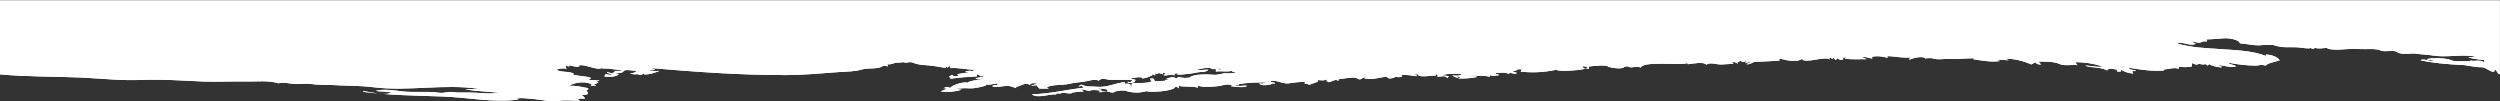 <?xml version="1.0" encoding="utf-8"?>
<!-- Generator: Adobe Illustrator 27.4.0, SVG Export Plug-In . SVG Version: 6.00 Build 0)  -->
<svg version="1.1" id="Layer_1" xmlns="http://www.w3.org/2000/svg" xmlns:xlink="http://www.w3.org/1999/xlink" x="0px" y="0px"
	 viewBox="0 0 1086 44" style="enable-background:new 0 0 1086 44;" xml:space="preserve">
<rect x="0" y="0" width="1086" height="44" fill="#333333" stroke="none"/>
<style type="text/css">
	.st0{clip-path:url(#SVGID_00000113333312785025373510000015639208653478282116_);fill:#FFFFFF;}
</style>
<g>
	<defs>
		<path id="SVGID_1_" d="M1083.9,30.2c1,0.7,1,2.1,2,2v-32H-0.1v32.1c11.9,1.1,24,0.9,36,1.4c8.9,0.5,17.4,1.4,25.9,1
			c8.9-0.3,17.6,0.3,26.4,0.7c6.3,0.2,12.5-0.1,18.8,0c4.1,0.1,10-0.6,13.9,0.8c2.4-0.7,5.4,0.3,7.8,0.3c2.2,0,4.3-0.3,6.5,0
			c2.8,0.4,5.5,0.3,8.4,0.4c6.3,0.4,12.4,0.2,18.7,1c15,1.9,30.7-1.6,45.7,0.7c-2,0.4-4,0-6,0.2c4.9,0.9,9.7,0.9,14.6,1.5
			c-4.1,0.7-8.5-0.1-12.6-0.1c-2.3-0.1-4.8,0.2-7.3-0.2c-2-0.3-3.9,0.6-5.9,0.3c-5.3-0.8-10.7,0-16-0.6c-3.2-0.4-8.6-1.2-11.6-0.2
			c2.2,0.4,4.4,0.1,6.7,0.7c-2.6,1.6-9.2-0.4-12.2-0.6v0.3c11.4,1.5,22.7,1.6,34.1,2c10.8,0.3,22.9,2.9,33.6,1.3l-0.9-0.2
			c0.6-0.9,7.2,0.1,8.1,0.1c3.4,0.3,6.9,1.4,10.4,0.7c2.9-0.5,6.2,0.1,9.2-0.1l-1.1-0.3c0.2-0.9,2.5-0.5,3-0.5
			c-0.2-0.8-0.8-1.1-1.4-1.6l2.4-0.3c0.7-0.9-0.4-1.3-0.3-1.9c0.4-0.1,0.9,0,0.7-0.8c-2.8-0.5-5.2-1.2-8.1-1
			c1.7-1.6,7.8-2.2,9.7-0.5l-0.6,0.4h2.4v-0.1l-0.9-0.3l1.9-1l-0.7-0.6h1.1V35l-4.4-0.3v-0.2l0.9-0.6c-2.4-1-5.6-0.7-8.2-1.6
			l0.8-0.2c-2.3-1.4-5.3-0.4-7.7-1.8c1-0.5,2.5-0.7,4.5-0.5l-0.6-0.9c0.6-0.6,1.2,0.1,1.9-0.1l-0.5-0.5c1.4,0.2,3.5,1.1,5,0.6
			l-1-0.1c1.6-1.8,8.1,2,10.3,0.8c-0.2,0.2,3,0.2,3,0.2l5.5,0.7v0.3H267v0.5c-1.1,0.8-2.2,0.3-3.3,0v0.3l2.2,0.8
			c-0.4,0.2-1.3,0.2-2.8-0.2l-0.6,1c1.5,0.3,5.6,0.3,6.3-1.1l-1.3-0.2v-0.2c1-0.1,3,0.3,3.5-1c1.8-0.7,3.6,0.2,5.7,0
			c-1.2,1-1.2,1-3,1.1c1,0.5,2.1,0.6,3.1,0.4c1.1,0.5,2.1,0.4,3.1-0.5v0.7c2.6-0.1,4.2-0.7,6.6-1.6c-1.6,0-3.6,0.3-5.1-0.6
			c1-0.1,2.1,0.7,3.2,0l-1.6-0.5v-0.1c19,1.6,37.9,3,57,3c8.2,0.1,16.3-0.7,24.5-1.3c3.2-0.2,7.1-0.2,10.2-1.2
			c2.5-0.7,7.4,0.1,9-1.6l2,0.3l-0.2-1c1.1,0.6,3.1-0.7,4.4-0.6c0.3,0.1,2.5-0.2,2.5-0.2c1.2,0.6,2.6-0.3,3.8,0.1c2,0.8,4,1.2,6,1.2
			c2.9,0.2,5.7,0.7,8.5,1.2l0.4-0.7l0.5,0.6l0.9-0.8l0.5,1c3.4-0.3,6.9,0.7,10.4,0.7l-1,0.6c-1-0.3-2.3-0.2-3.3,0.4h1.4v0.2
			l-4.7,0.7l0.6,0.7c-1,0.4-2,0.3-2.9-0.3l-1.2,0.6l0.7,1c3.9-0.6,7.6-0.8,11.4-1v-0.8c0.5-0.2,0.8,0,1.5,0.8c0.6-0.3,1.1-0.3,1.6,0
			l-3.7,0.8c0.3,0.9,3.1-0.1,3.8,0c-1.1,0.7-7.2,1-7.2,2c-1.2-0.8-7.2,1-7.7,2.3c-0.8-0.8-1.9-0.7-3,0.2c0.4-0.1,0.7-0.3,1.2-0.3
			c-0.3,1.2-1.2,0.8-2.2,1.5c3,0.4,6.1,0.2,9-0.7c-0.7-0.2-1.4,0.1-2-0.7c1.2,0.4,2.3-0.1,4,0c3.2,0.3,5.2-0.2,8.5-1.1l0.2-0.5
			c1.9,0.4,3.4-0.6,5.2-0.3l-0.5,0.2v0.2l1.5-0.2c-1.3,0.5-2.3,0.2-3.6,0.7c0.5,1,5.1,0,6.4,0c1.8,0,2.3,0.5,4.1,1l-0.2-0.6
			c2,0,4-2.3,6-0.8c0.7-1.1,2.5-0.8,3.5-0.5l-2.7,0.7v0.2l2.1-0.3l1.3,1.5h4.1l-0.9-0.6c2.7-1.3,6.4-0.8,9.4-1.4
			c2.2-0.5,4.5-0.8,6.7-1c1.3-0.2,5.6-1.5,6.3-0.4c2.2-1.8,3.3-0.2,6.3-0.4h8.5c-0.7,1.1-0.8,1.1-2.1,0.8c0.1,1.2,2.3,0.2,3,0.2
			l0.5-1l-1.8-0.5v-0.3c1.6,0,3.5-0.8,5.1,0h-0.5v0.2c1.9-0.2,2.8-0.6,4.6-1.5l-0.3-0.5l1.5,0.7l-0.2-1c0.6,0.5,1.2,0.5,1.6-0.1
			l2,0.6l-0.2-0.8l1.3,0.4l-1,0.8c1.8,0.3,3.2-0.6,4.8,0.1V32l1.4-0.2l-0.3,0.4c0.6,0.6,4.9-0.2,5.6-0.2c1.8-0.2,4.6-1,6-0.7
			c0.5-0.2,1.9-0.6,2-1c-1.7-0.2-3.4,0.5-5.1,0c1.6-0.3,5.4-1.5,6.8-0.3c1.3,0.2,2.5-0.6,4,0c-0.9,0.8-1.7-0.6-2.5,0.1l0.1,1
			c2.3-0.4,5,0.3,7.2-0.4l-0.3,0.4l1.8,0.2c-0.3,0.5-3,0.6-3.4,0.6c-2.3-0.4-4,0.8-6.2,0.6c-2-0.2-9-0.5-10.5,1.2
			c-1.8,0.2-3,0.3-4.8-0.3l-1,0.7c-1.4-1-2.9-0.4-4.3,0.1l1,0.4l-1.4,0.1l-0.2,0.4l-4.4,0.2l-0.6-1.2h-1.4v0.2l1.2,0.1v0.1h-1.3v0.2
			l0.8,0.5c-1.3,1.2-6.6,0.7-8.7,1l-0.2,1.2c-0.8-1.4-1.9-1-2.9-1v-0.7c-4,0.3-7.8,2.4-12,2c-1.8-0.2-3.5,0-5-0.3
			c-1.3-0.3-1.9-1.3-3.1,0.3c0.8-0.3,1.6-0.8,2.2,0.4c-7,0.8-15.4,2.8-22.4,2.8c1.9,2.1,7.9-0.2,10.5,0.1l0.3-0.5
			c0.8,0.2,1.7,0.3,2.4-0.3c0.6,0.1,4.3,0.8,4.3,0c1.8-0.2,3.3-0.5,5-0.4l-0.8-0.7l0.1-0.3l3.3,0.8c-0.1-0.8,4.1-0.4,4.8-0.2
			l-0.1,0.2l-1,0.4c1.2,0.1,2.4,0,3.5-0.3h-2l-0.2-0.7l-1-0.4v-0.2c1.1,0.2,3.1,0.2,4.1,0.7c-0.4,0.1-0.7,0.4-0.8,0.6
			c1,0,2.8,1.1,3.8,0c1.6-0.3,3.3-0.7,5-0.1c2.8,0.8,5.7,0.8,8.5,0c2,0.6,10.7,0.1,12.3-1.5l0.5-0.6l1.4,0.9
			c-0.2-0.5-0.2-0.8-0.2-1.1c2.9,0.6,5.7,0,8.4,0.8l-0.2-0.9c2.7,0.8,5.5,0.5,8.3,0.3c2-0.1,4.9-1.5,6.8-0.3l-0.7,0.2
			c0.8,0.2,6.9,1,7-0.2c-1.8-0.1-3.4,0.5-5.2-0.1c0.8-0.2,0.8-0.2,1.8,0l-0.2-0.5c4.1-0.8,8.2-0.8,12.2-0.8
			c-0.9,0.5-2.1,0.7-3.1,0.4c0.2,1.4,5.3,0.7,5.8,0l1,0.2c-0.3-0.6-0.3-0.6-1.6-0.6l-0.4-0.6c2.3-0.7,5.4,1.4,8,1
			c2.3-0.4,4.6-0.6,6.9-0.7v0.9c0.7,0.2,1.5-0.3,1.7,0.5l4-1.4l-0.2-0.7c0.4-0.1,3.2,0.4,3.2-0.1l1-0.1l0.1,0.2l-0.5,0.4
			c0.1,0.3,0.9-0.3,0.7,0.5c1.6,0.1,3.4-1.8,4.6-0.5l0.1-0.8c2.2-0.2,5.1-0.8,7-0.7c0.8,0,1.4,0.8,2.2,0.8c1.2-0.2,1.2-1.1,2.7-0.8
			l-0.8,0.3c3,1,7-0.5,10-0.7c0.2,1.4,2.7,0.5,3.3,0.4l-0.3-0.2c1.3-0.3,2.6,0.5,3.6-0.5c-0.3-0.1-0.6-0.3-1-0.3
			c2.6-0.4,4.6,0.1,7.2,0.4c0.2-0.6-1-0.6-1.3-0.8h2.1l-0.1,0.5c1.9,0.8,5.4,0,7.6,0v-0.5c0.8,0.1,0.8,0.1,0.8,1.1
			c1.4-0.1,3.2-0.8,4.2,0.5l0.7-0.8l-3-0.4c2.6-0.9,5.9-0.6,8.6-0.6c-0.6,1.1-3.2,0.8-4.2,0.6c0.8,0.6,1.6,0.9,2.6,1.2l-0.5-0.9
			l1.6,0.7l-1.2,0.3c1.4,0.4,7.4-0.2,8.4-0.6c-1.3-0.6-2.5,0.1-3.6-0.5c1.6,0,7.7-0.2,9,0.5c0.1-0.3,0.2-0.5,0.3-0.8
			c0.9,0.7,2.6,0.1,3.6,0.1v-0.4c-0.3,0-1.4-0.1-1.4-0.6c0.9,0,5.2-0.5,5.6,0.5c1-1.3,2.3,0.5,3.8-0.5l-2-0.7
			c0.9-0.4,1.8-0.1,2.2-0.9h2.2c-0.5,0-0.6,0.4-0.8,1c5.2,0.6,10.4,0.3,15.5-0.8c1,1.1,12.7,0,12.8-0.6c-0.9,0.2-0.9,0.2-1.5-1
			l2.5,0.4l-1,0.6l1.4,0.2l-0.2-1c2.2-0.2,7.6-0.9,8.6,0.1c1.3,0.5,5.4,1.1,6.6,0.3c0.5-0.4,1.6-0.7,2.2-0.3
			c1.2,0.8,3.7-0.6,5.2,0.4c1.1-3.1,17.3-0.8,20.3-2l0.2,0.5c1.5-0.1,6.9-1.3,8,0.2c2-1.3,4.6,0.1,6.7-0.1l5.2-0.3l-0.8-0.4
			c0.9-0.6,1.7-0.3,2.5,0.4V27l1.4-0.6l0.7,0.6l1.9-0.5l-0.6,0.8l0.1,0.2l2.2-0.8l0.2,0.2l-2,1c1.3,0.2,2.3-0.6,3.3-1
			c0-0.1,9.8-0.3,11.4-0.7l-0.8-0.2c0.8-0.6,0.8-0.6,2-0.2c2.2,0.6,6.3,1.2,8.2-0.2c1,2.3,10.3-1.5,12,0.3l-0.2-0.7
			c0.6-0.4,0.9,0.1,1.3,0.4l0.7-0.5c0.7,1.1,0.9,1.2,1.5,0.2c0.7,0.6,1.8,1,2.7,0.4l-0.4-0.6l1.7-0.3l-0.8,0.7
			c3.2,0.4,6.3,0.2,9.6,0.2l-1.9-0.8c1.5-0.5,2.9,0.5,4.4,0.5l-0.3-0.7c2.5-0.6,4.7-0.1,7,0.4c-0.1-0.3-0.3-0.4-0.3-0.7
			c3.7,0,6.8,1,10.4,0.5l-1,0.8l0.2,0.2c0.9-0.4,6-2,7-0.4c-0.3-0.4,3.6-0.2,3-0.2c2,0.9,5.7,0.1,8,0.3c3.4,0.1,6.8-0.3,10.2-0.3
			l-0.5,0.4c3.6,0.6,8.1,1.4,11.8,0.8l-1.6-0.4c1.8-0.4,3.6,0.1,5.4,0.1l-1.6-0.6v-0.1c3.9,0,7.7,0.9,11.3,2.5l1.7-0.9
			c0.7,0.8,1.7,1.1,2.7,0.8c-0.7-0.2-0.8-0.5-1.2-1.1c2.1-0.1,6.7-0.1,8.8,0.9c2.3,1.1,5.4,0.3,8,0.6l-0.9-1.3c4,0,7.9,0.6,11.7,1.8
			c-1,0.8-7.3-0.7-7.3-0.2c3.1,1,6.6,0.4,9.4,2c0.9-1.4,2.9-0.4,4.2-0.4c0.1,1,0.3,1.1,1.9,0.8v-0.8c1.6,1.2,3.3,1.5,5.3,1.8
			l-0.5-0.8c0.4-0.7,1.1-0.1,1.7-0.4c-1.1-0.7-2.5-0.1-3.3-1.4c4.8,0.8,10.7,1.7,15.6,1.2l-0.5-0.4c1.6,0,5.6-1.2,6.6-0.2l0.3-1
			c1.5,0.2,4.1,0.3,5.6-0.2v-1.4c0.7,0.2,2.1,1,2.8,0.8l-0.9-0.4c1.5-0.4,2.8,0.7,3.8,0l1.2,0.7l0.5-0.7c0.7,0.7,4.6,1.7,5.6,1.4
			c-0.3-0.6-1-0.4-1.6-1c2.1,0.2,5.8,1.4,7.8,0.6c-1.2-0.8-2.6-0.6-3.6-1.6c4.1,0.8,8.2,1.3,12.4,1.3c2-0.2,1.6-0.6,4,0
			c1.2-1.3,4.4-1.6,6.1-2.3c-0.7-1.3-3.5-2.5-6-2.5v0.6c-6.1-2.4-13.6-2.5-20.1-3c-6.3-0.4-12.1-0.6-18.4-2.4c1.4-1.3,6,1.6,8.1,0
			l-2-0.7c1.2-0.4,2.5,0.6,3.8,0.3c1.5-0.3,0.4-0.7,3-0.5l-0.2-0.9c2.8,0,5.6-0.4,8.4-0.5c1.4,0,5.9,0.6,6.1,2.2
			c2.6,0.2,5.5,0.9,8,0.9c2.2-0.1,5.8-0.6,7.8,0.2c2.7,1,6.7,0.4,9.6,0.7c1,0,4.6,0.8,5.4,0.2c0.8,0.8,1.5,0.1,2,0
			c1.6,0.5,3.2,0.1,4.9,0c1,0.9,4.9,0.8,6.2,0.7c2.5-0.2,5.8-0.4,8.2-0.2s6.8-0.4,9,0.6c1.9,0.9,5.6-0.4,7.2,0.7
			c1.8,1.4,6.1,0.4,8.2,0.7c2.3,0.4,5.1,0.4,7.2,0.8c6,1,12.3-0.6,18.3,0.4c-0.8,0.7-1.7,0-2.8,0.4c2.4,0.8,4.7,0.9,6.9,1.2l0.1,1
			c-2-1.4-4-0.3-6-0.8l-0.4,0.3c-2.1-0.3-6.2,0.5-8.1-0.5c-2-0.9-8.4-1.1-10.6-0.4c1,0.5,2.2,0.1,3.2,0.9c-1.3,0.2-4.9-1.4-5.8-0.4
			c5.6,1.2,11.7,1.7,17.4,2c2.9,0,6.2,1.1,8.9,1c2.3,0,3.6,2,5.6,2L1083.9,30.2L1083.9,30.2z"/>
	</defs>
	<use xlink:href="#SVGID_1_"  style="overflow:visible;fill:#FFFFFF;"/>
	<clipPath id="SVGID_00000140700056883660232950000004995476552287114153_">
		<use xlink:href="#SVGID_1_"  style="overflow:visible;"/>
	</clipPath>
	
		<rect y="0.2" style="clip-path:url(#SVGID_00000140700056883660232950000004995476552287114153_);fill:#FFFFFF;" width="1086" height="44"/>
</g>
</svg>
